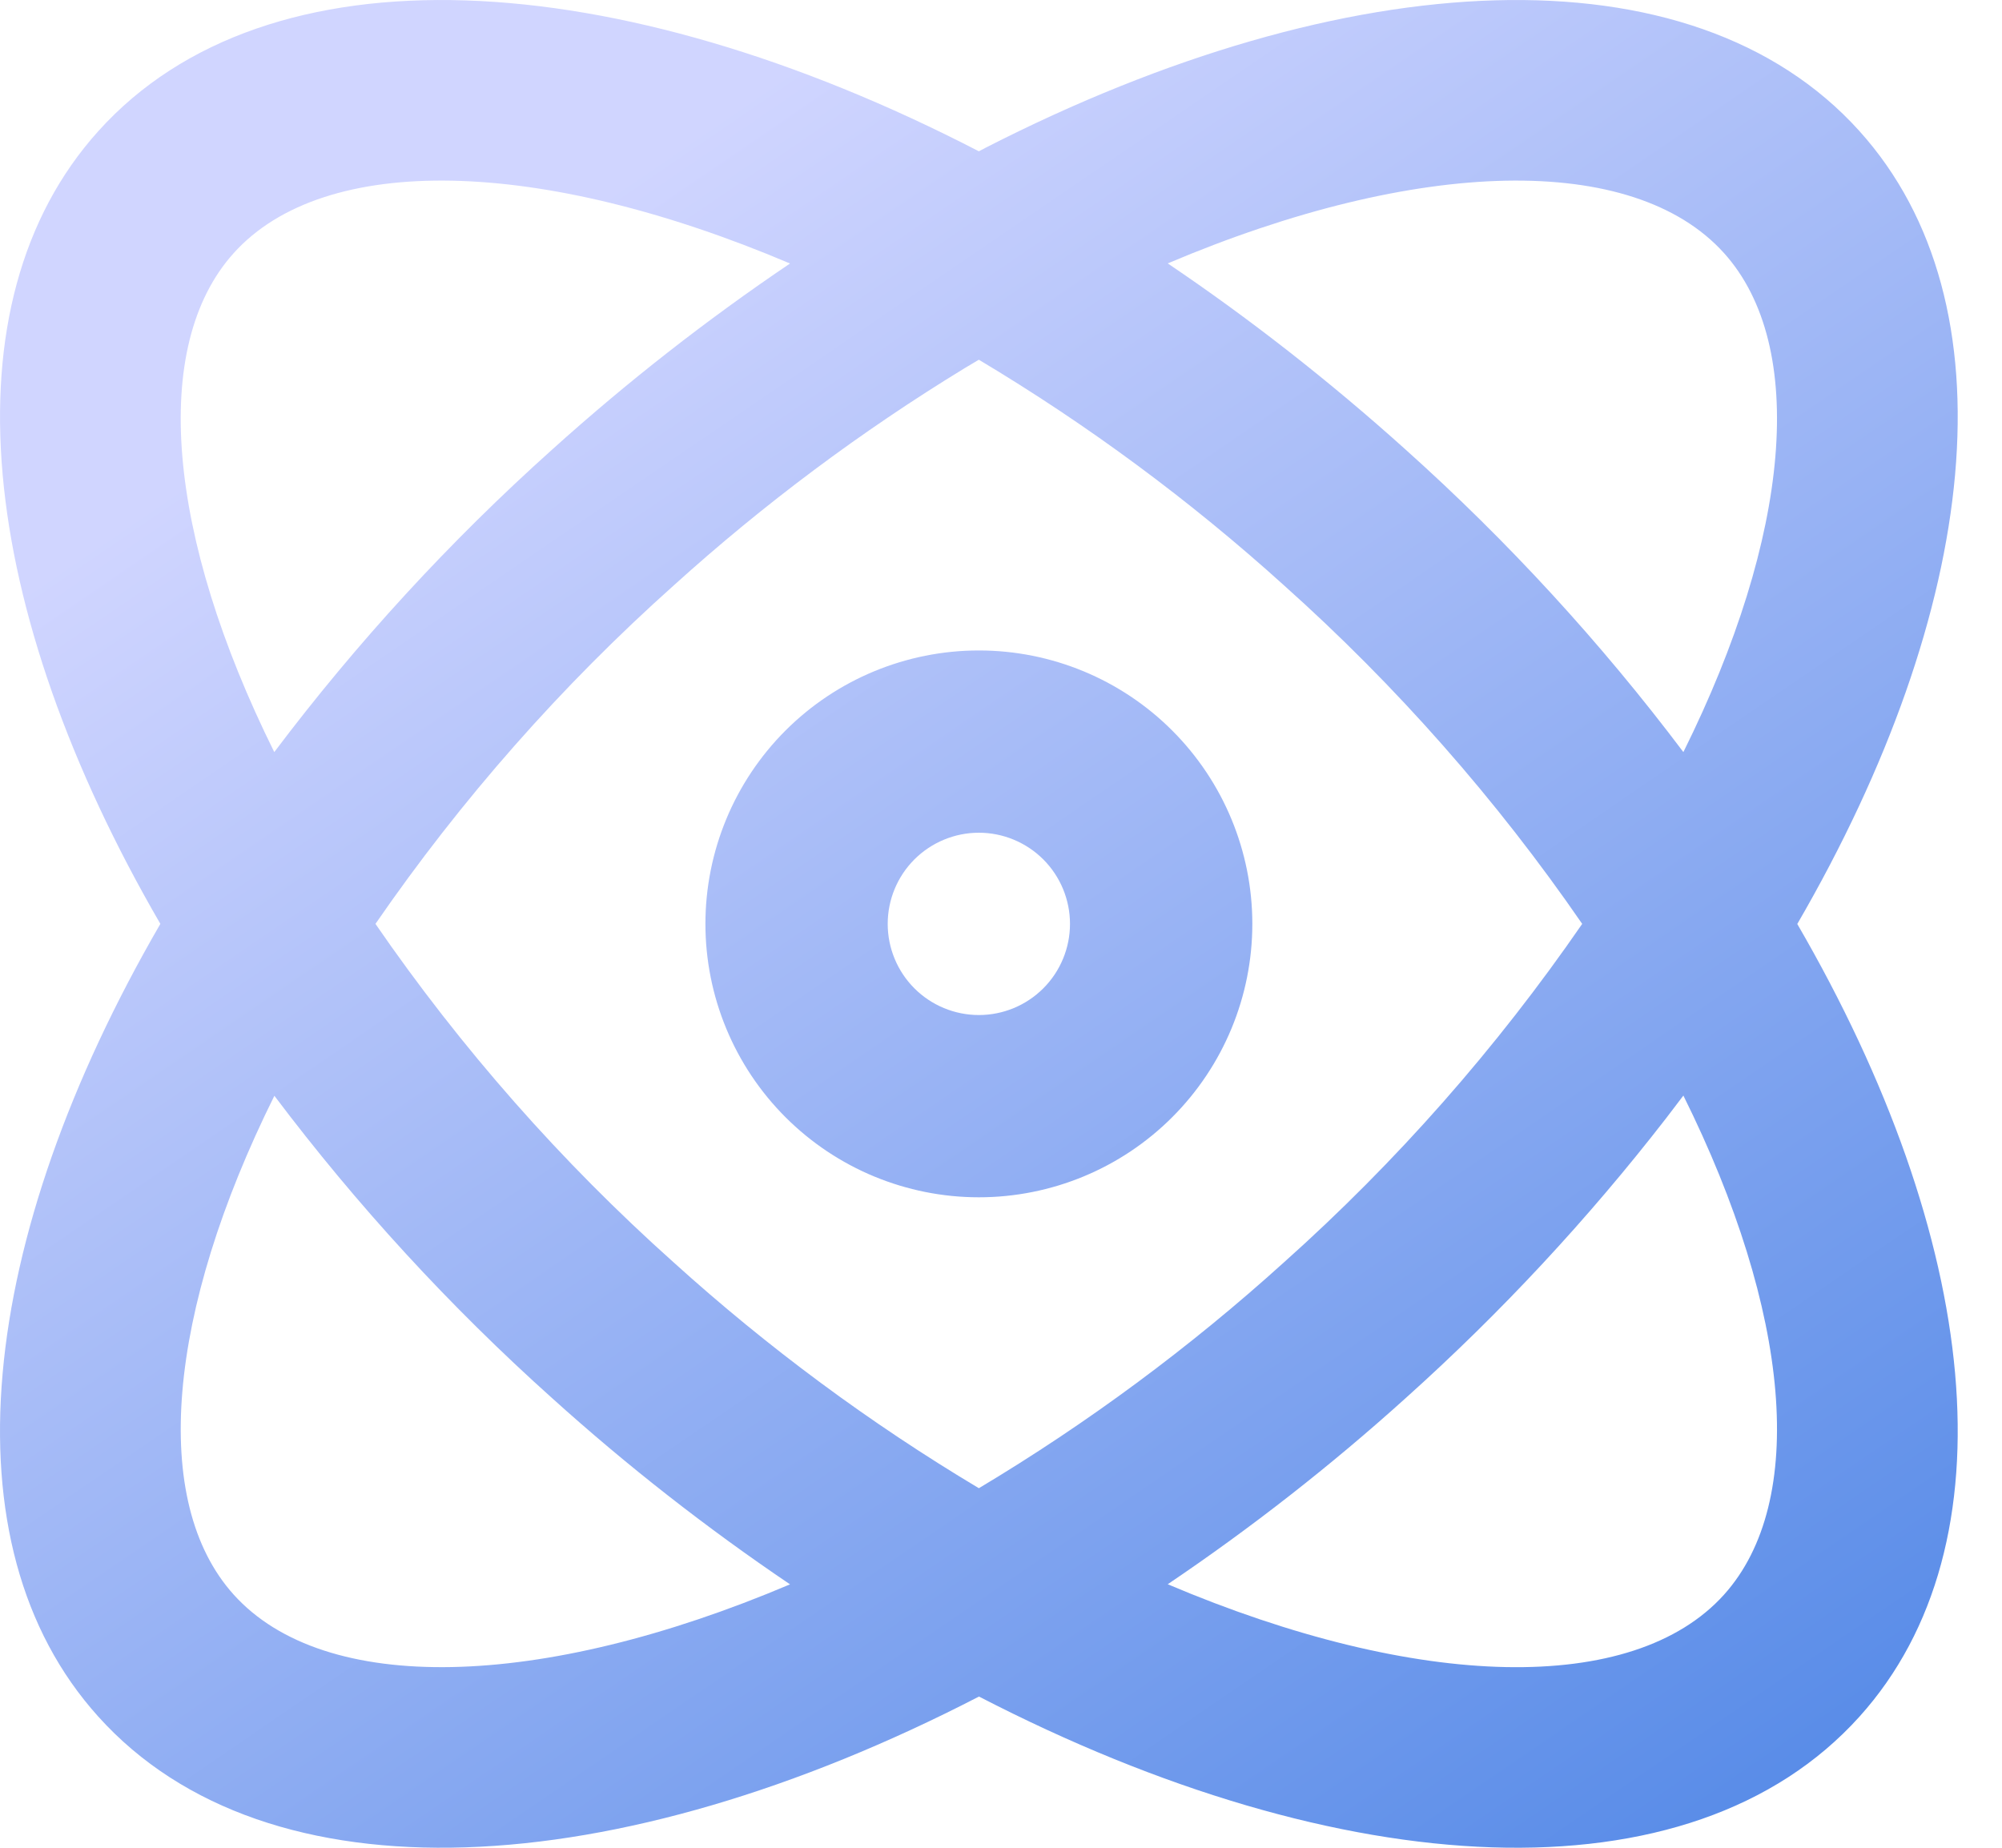 <svg width="39" height="36" viewBox="0 0 39 36" fill="none" xmlns="http://www.w3.org/2000/svg">
<path id="Vector" d="M19.213 2.872C26.232 -0.715 32.953 -1.077 36.223 2.554C39.256 5.922 38.562 11.885 35.012 18.002C38.562 24.117 39.256 30.078 36.223 33.446C32.931 37.102 26.141 36.71 19.071 33.054C11.998 36.71 5.206 37.102 1.914 33.444C-1.118 30.08 -0.424 24.119 3.124 18C-0.424 11.885 -1.118 5.922 1.916 2.554C5.206 -1.102 11.998 -0.71 19.069 2.948L19.213 2.872ZM32.793 21.345L32.455 21.789C30.932 23.754 29.236 25.577 27.386 27.237C25.927 28.554 24.377 29.766 22.748 30.866C27.622 32.935 31.818 33.033 33.585 31.069C35.218 29.254 34.883 25.555 32.793 21.345ZM5.345 21.349C3.253 25.562 2.921 29.258 4.553 31.069C6.32 33.031 10.516 32.935 15.39 30.868C13.761 29.767 12.211 28.554 10.752 27.237C8.763 25.454 6.952 23.482 5.345 21.349ZM19.071 7.007L18.794 7.172C16.778 8.402 14.881 9.818 13.129 11.402C10.935 13.362 8.983 15.577 7.314 18C8.982 20.423 10.933 22.638 13.126 24.598C14.958 26.255 16.948 27.728 19.069 28.995C21.188 27.727 23.177 26.254 25.008 24.598C27.202 22.638 29.153 20.423 30.822 18C29.154 15.577 27.203 13.362 25.01 11.402C23.178 9.746 21.188 8.275 19.069 7.009L19.071 7.007ZM19.069 12.673C20.482 12.673 21.837 13.234 22.835 14.233C23.834 15.232 24.396 16.587 24.396 18C24.396 19.413 23.834 20.768 22.835 21.767C21.837 22.766 20.482 23.327 19.069 23.327C17.656 23.327 16.301 22.766 15.302 21.767C14.303 20.768 13.742 19.413 13.742 18C13.742 16.587 14.303 15.232 15.302 14.233C16.301 13.234 17.656 12.673 19.069 12.673ZM19.069 16.224C18.598 16.224 18.146 16.412 17.813 16.744C17.48 17.078 17.293 17.529 17.293 18C17.293 18.471 17.48 18.923 17.813 19.256C18.146 19.589 18.598 19.776 19.069 19.776C19.54 19.776 19.991 19.589 20.324 19.256C20.657 18.923 20.844 18.471 20.844 18C20.844 17.529 20.657 17.078 20.324 16.744C19.991 16.412 19.54 16.224 19.069 16.224ZM33.585 4.931C31.818 2.969 27.622 3.065 22.748 5.132C24.319 6.192 25.877 7.405 27.386 8.763C29.375 10.546 31.186 12.519 32.793 14.653C34.883 10.445 35.218 6.746 33.585 4.931ZM4.553 4.931C2.919 6.744 3.255 10.443 5.343 14.653C6.951 12.519 8.762 10.547 10.752 8.763C12.211 7.447 13.761 6.234 15.39 5.134C10.516 3.065 6.32 2.968 4.553 4.931Z" fill="url(#paint0_linear_16_431)"/>
<defs>
<linearGradient id="paint0_linear_16_431" x1="-9.079" y1="18" x2="20.189" y2="60.883" gradientUnits="userSpaceOnUse">
<stop stop-color="#D0D5FF"/>
<stop offset="1" stop-color="#3073E0"/>
</linearGradient>
</defs>
</svg>
